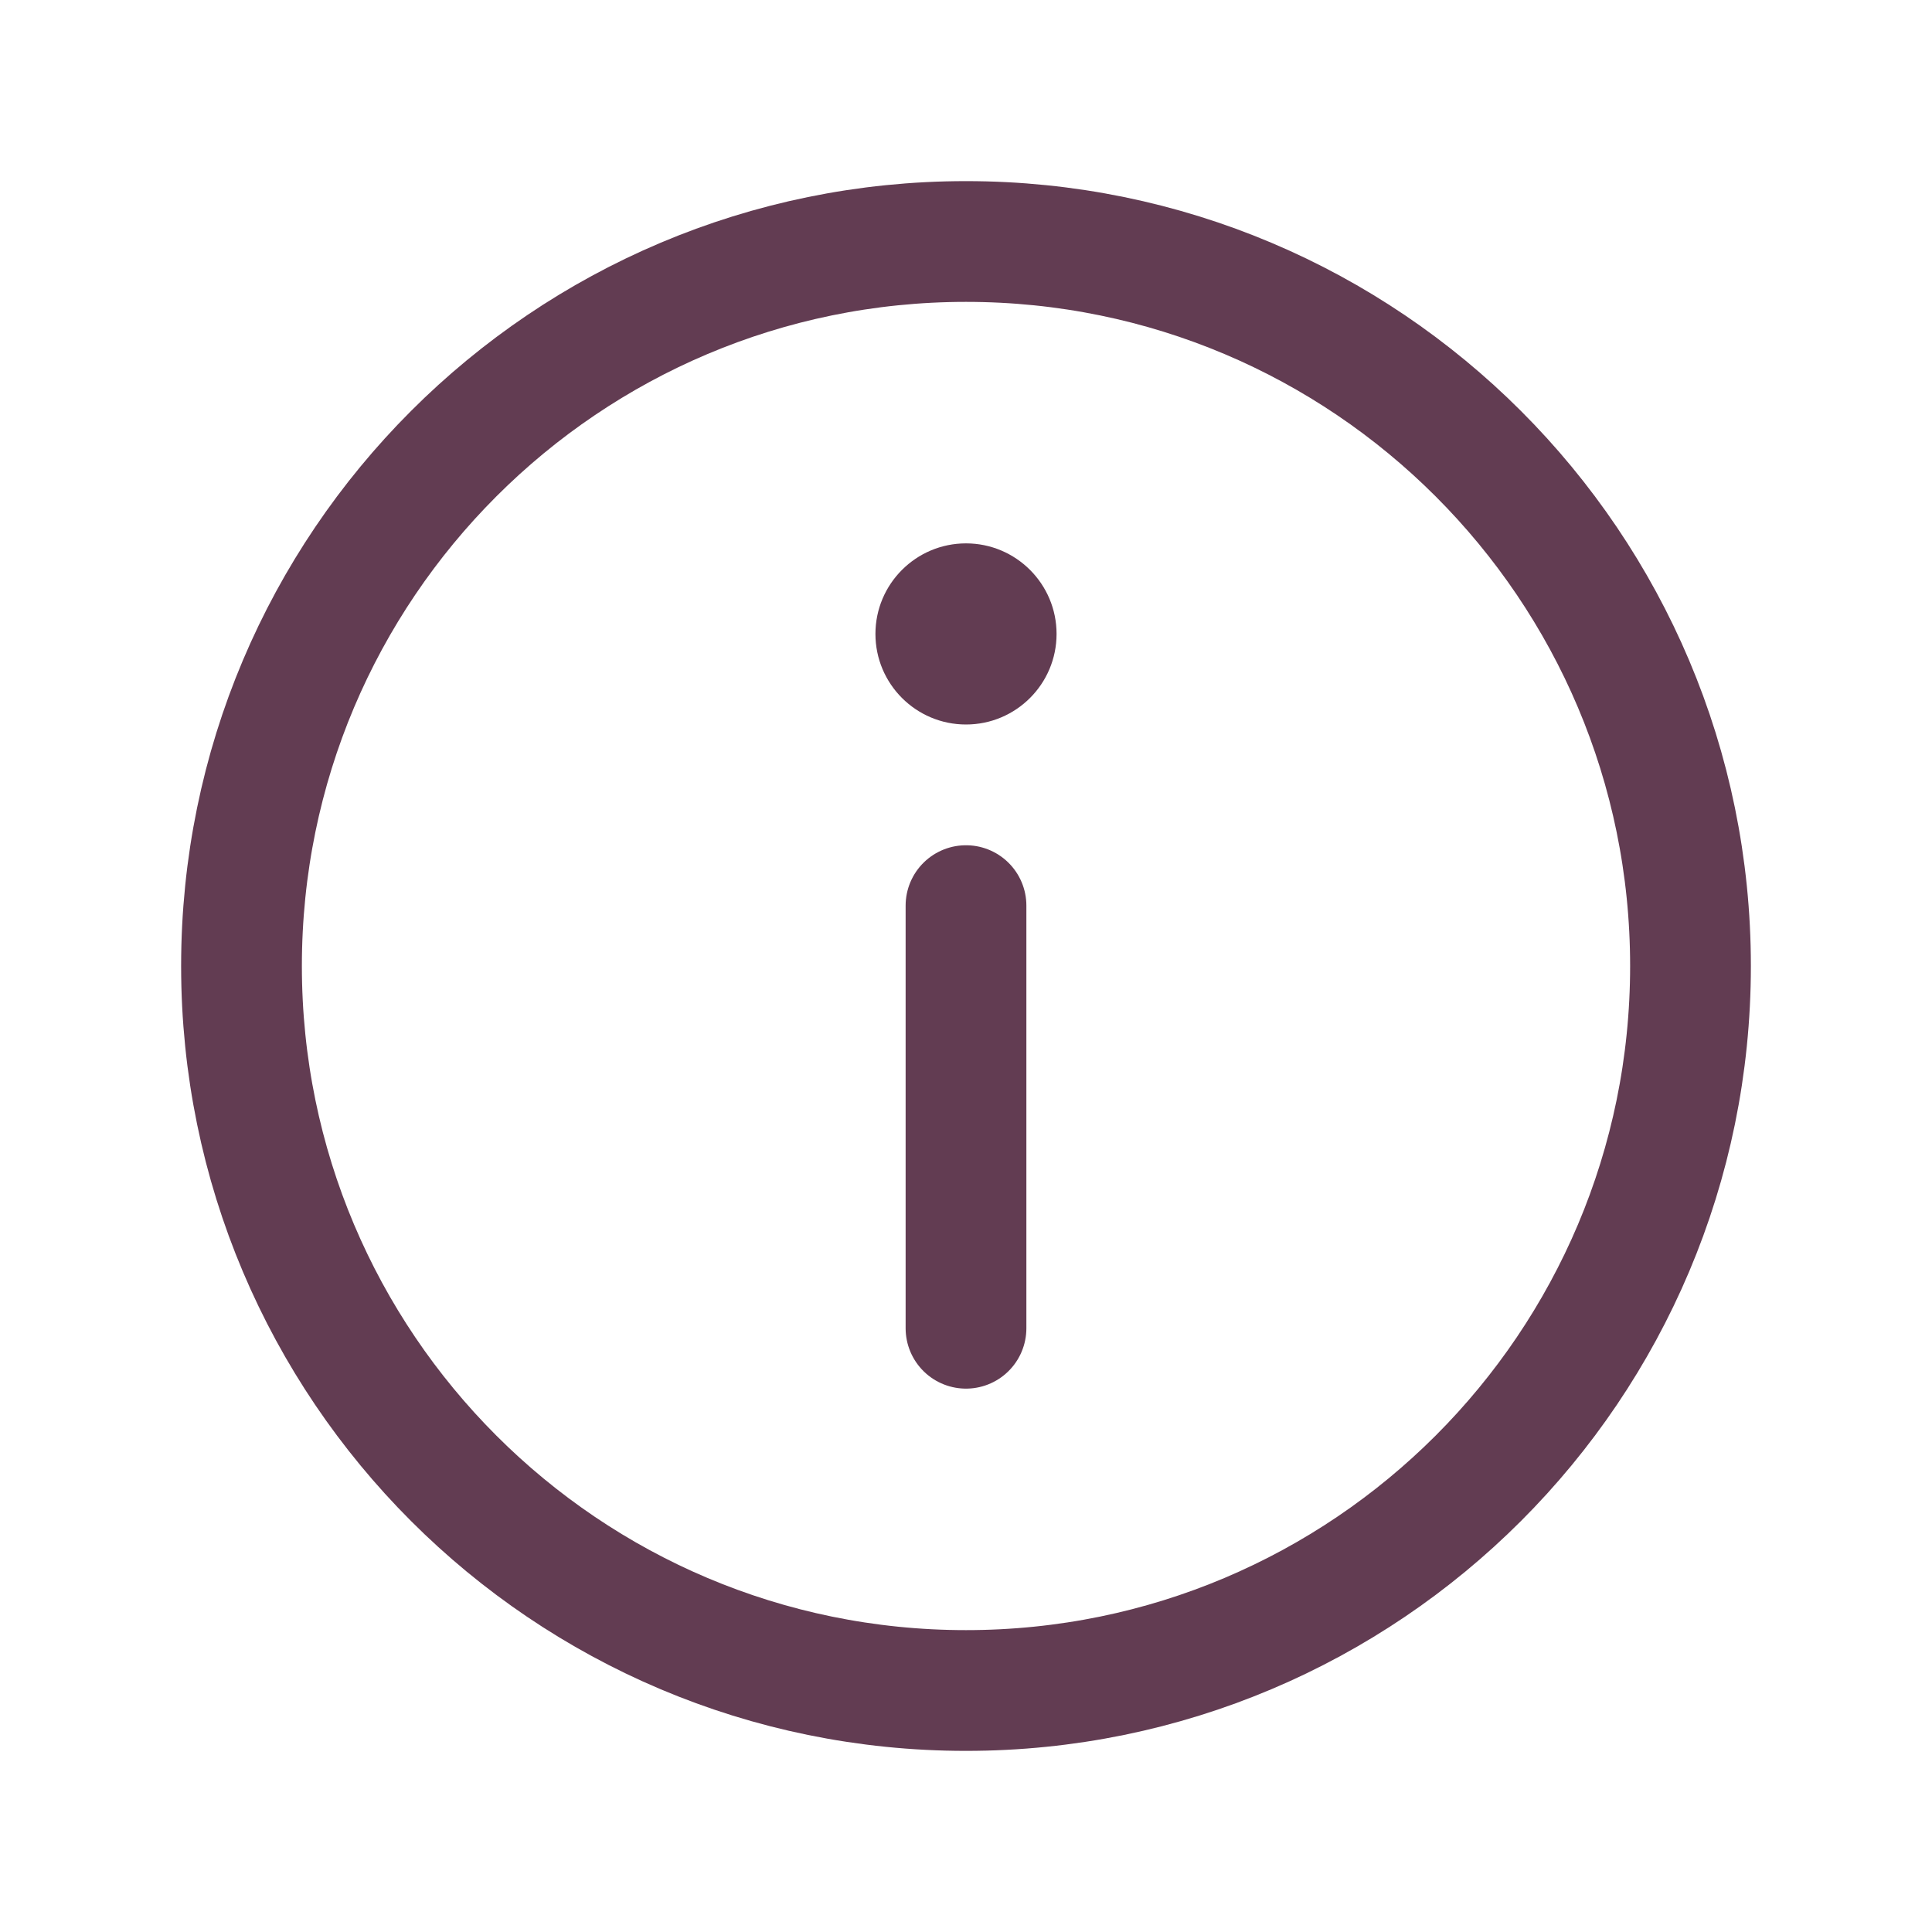 <svg width="24" height="24" viewBox="0 0 24 24" fill="none" xmlns="http://www.w3.org/2000/svg">
<path d="M12 3C7.029 3 3 7.029 3 12C3 16.971 7.029 21 12 21C16.971 21 21 16.971 21 12C21 7.029 16.971 3 12 3Z" stroke="#623C52" stroke-width="1.5" stroke-miterlimit="10"/>
<path d="M12 16.5L12 11.25" stroke="#623C52" stroke-width="1.5" stroke-linecap="round" stroke-linejoin="round"/>
<path d="M12 6.75C11.379 6.75 10.875 7.254 10.875 7.875C10.875 8.496 11.379 9 12 9C12.621 9 13.125 8.496 13.125 7.875C13.125 7.254 12.621 6.75 12 6.75Z" fill="#623C52"/>
</svg>

